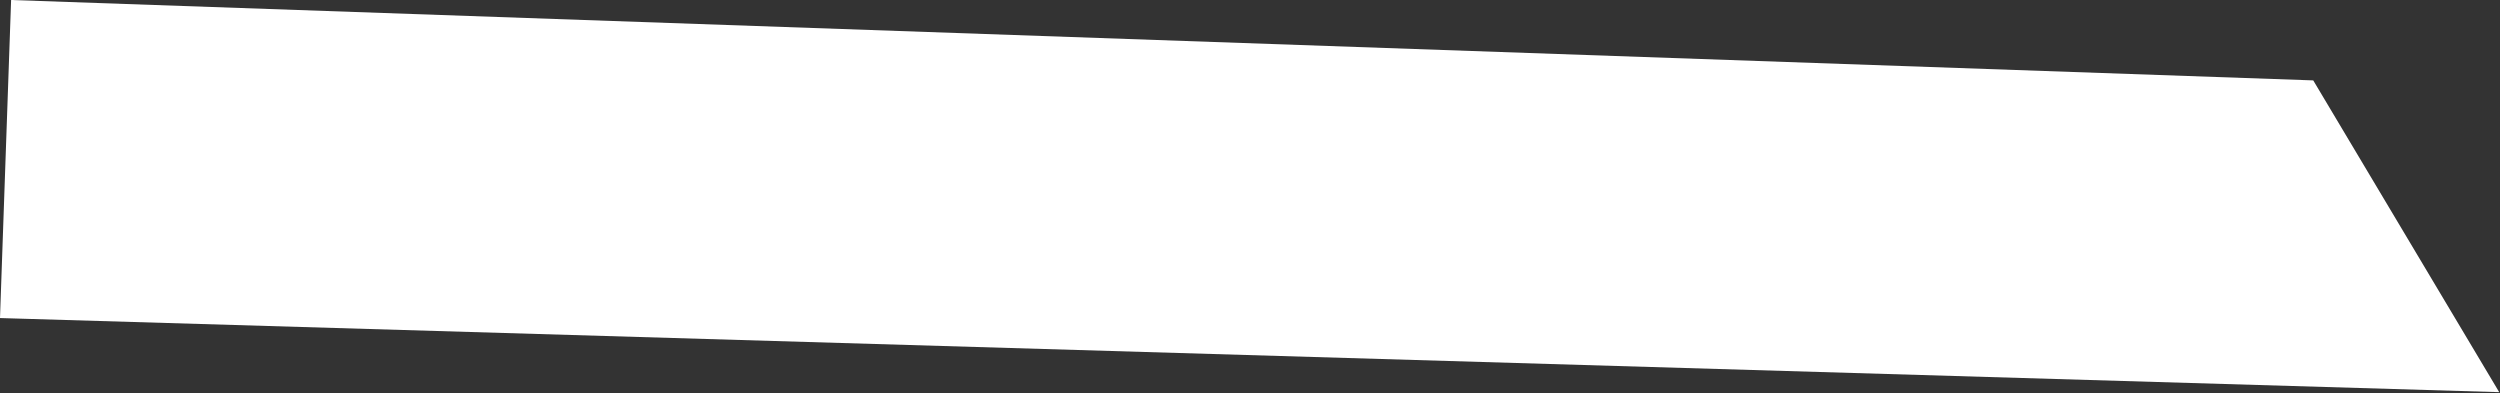 <?xml version="1.0" encoding="UTF-8"?> <svg xmlns="http://www.w3.org/2000/svg" width="1272" height="200" viewBox="0 0 1272 200" fill="none"><rect x="0" y="0" width="1272" height="200" fill="#333333" stroke="none"/><path d="M5.651 0L1176.98 40.904L1271.59 199.525L-9.58218e-07 161.827L5.651 0Z" fill="white"></path></svg> 
